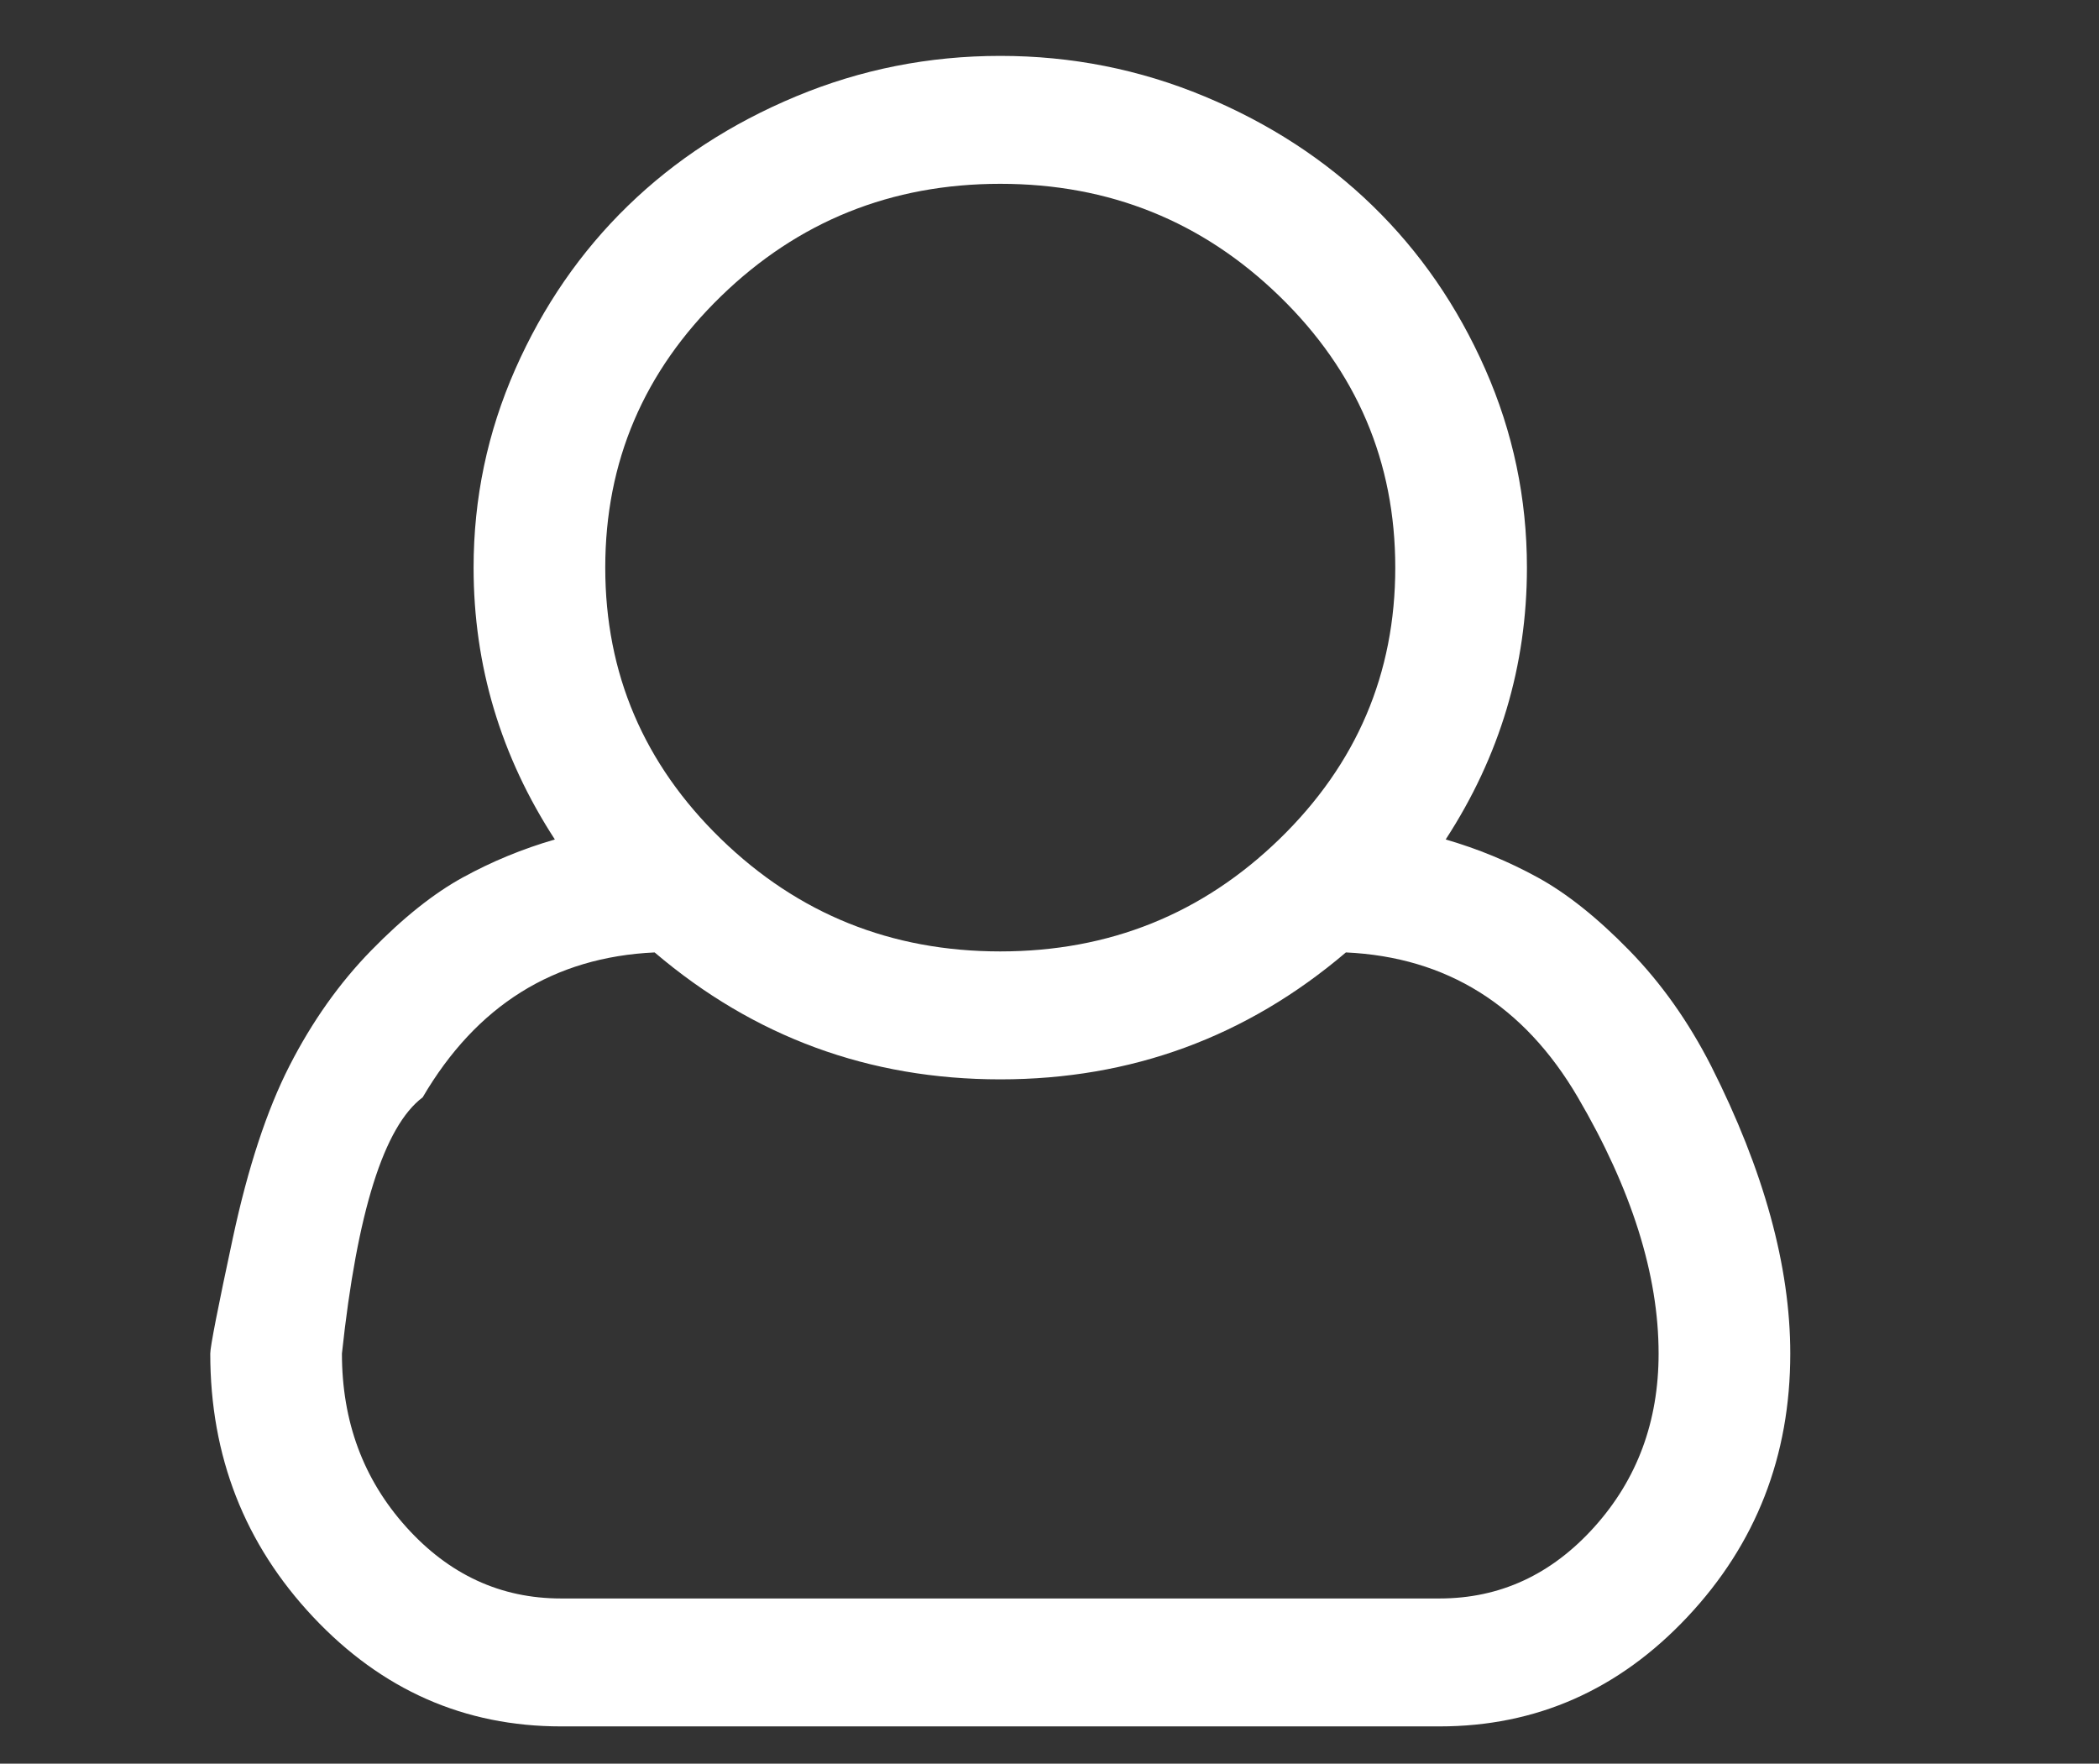 <?xml version="1.0" encoding="UTF-8"?>
<!DOCTYPE svg PUBLIC "-//W3C//DTD SVG 1.1//EN" "http://www.w3.org/Graphics/SVG/1.1/DTD/svg11.dtd">
<svg version="1.1" xmlns="http://www.w3.org/2000/svg" xmlns:xlink="http://www.w3.org/1999/xlink" x="0" y="0" width="169" height="142" viewBox="0, 0, 169, 142">
  <rect x="0" y="0" width="169" height="142" fill="#333333" stroke="none"/>
  <g id="Background">
    <rect x="0" y="0" width="169" height="142" fill="#000000" fill-opacity="0"/>
  </g>
  <g id="Background"/>
  <g id="Layer_1">
    <path d="M116.398,67.59 Q120.29,68.717 123.81,70.648 Q127.33,72.579 131.181,76.523 Q135.032,80.466 137.766,85.817 Q144.143,98.442 144.143,108.984 Q144.143,121.377 135.861,130.188 Q127.579,139 115.901,139 L45.171,139 Q33.493,139 25.211,130.188 Q16.929,121.377 16.929,108.984 Q16.929,108.148 18.751,99.658 Q20.573,91.169 23.306,85.817 Q26.039,80.466 29.89,76.523 Q33.741,72.579 37.261,70.648 Q40.781,68.717 44.674,67.59 Q38.131,57.531 38.131,45.702 Q38.131,37.333 41.485,29.728 Q44.84,22.123 50.554,16.571 Q56.269,11.018 64.096,7.759 Q71.922,4.5 80.536,4.5 Q89.149,4.5 96.976,7.759 Q104.803,11.018 110.517,16.571 Q116.232,22.123 119.586,29.728 Q122.94,37.333 122.94,45.702 Q122.94,57.531 116.398,67.59 z M80.536,14.8 Q67.367,14.8 58.05,23.854 Q48.732,32.907 48.732,45.702 Q48.732,58.497 58.05,67.55 Q67.367,76.603 80.536,76.603 Q93.704,76.603 103.022,67.55 Q112.339,58.497 112.339,45.702 Q112.339,32.907 103.022,23.854 Q93.704,14.8 80.536,14.8 z M115.901,128.7 Q123.189,128.7 128.365,122.946 Q133.542,117.192 133.542,108.984 Q133.542,99.457 127.04,88.352 Q120.539,77.247 108.364,76.684 Q96.355,86.904 80.536,86.904 Q64.717,86.904 52.708,76.684 Q40.533,77.247 34.031,88.352 Q29.365,91.856 27.53,108.984 Q27.53,117.192 32.706,122.946 Q37.882,128.7 45.171,128.7 L115.901,128.7 z" fill="#FFFFFF"/>
  </g>
</svg>
